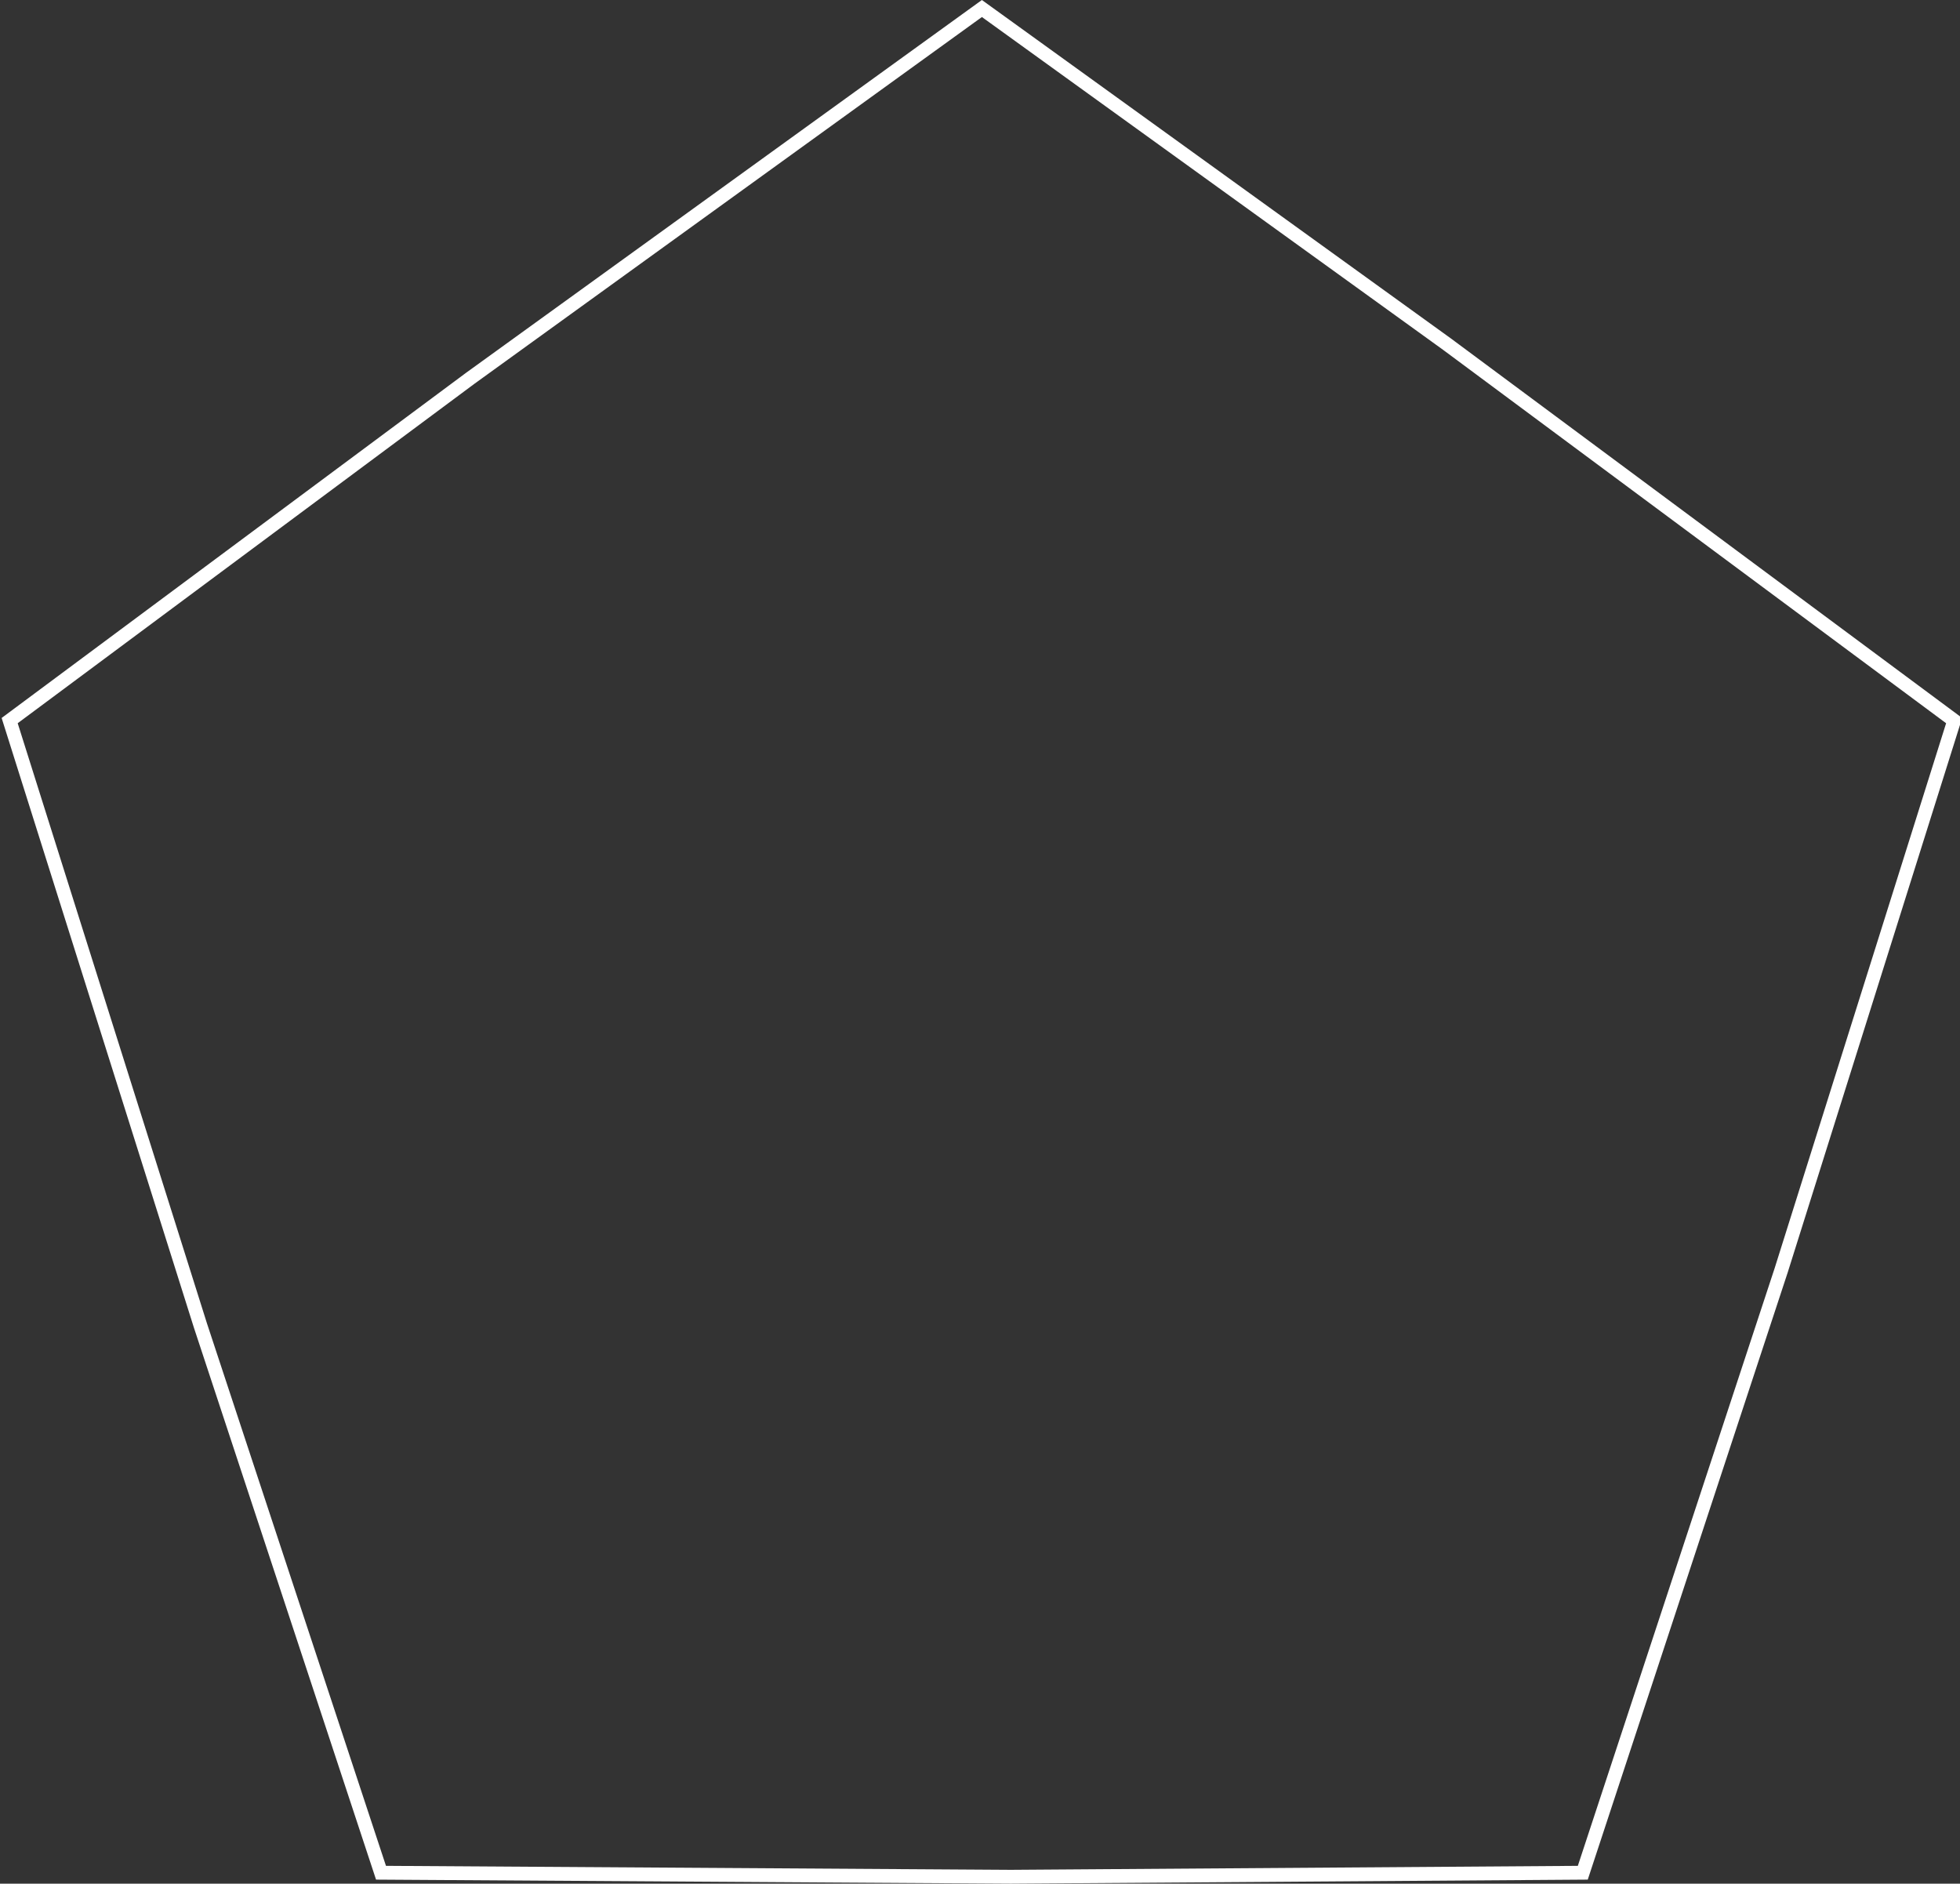 <?xml version="1.0" encoding="UTF-8" standalone="no"?>
<!-- Created with Inkscape (http://www.inkscape.org/) -->

<svg
   width="37.531mm"
   height="36.069mm"
   viewBox="0 0 37.531 36.069"
   version="1.1"
   id="svg1"
   inkscape:version="1.3 (0e150ed6c4, 2023-07-21)"
   sodipodi:docname="Pentagon.svg"
   xmlns:inkscape="http://www.inkscape.org/namespaces/inkscape"
   xmlns:sodipodi="http://sodipodi.sourceforge.net/DTD/sodipodi-0.dtd"
   xmlns="http://www.w3.org/2000/svg"
   xmlns:svg="http://www.w3.org/2000/svg">
  <rect x="0" y="0" width="37.531" height="36.069" fill="#333333" stroke="none"/>
  <sodipodi:namedview
     id="namedview1"
     pagecolor="#050505"
     bordercolor="#000000"
     borderopacity="0.25"
     inkscape:showpageshadow="2"
     inkscape:pageopacity="0.0"
     inkscape:pagecheckerboard="true"
     inkscape:deskcolor="#d1d1d1"
     inkscape:document-units="mm"
     inkscape:zoom="1.0841681"
     inkscape:cx="747.5778"
     inkscape:cy="396.15628"
     inkscape:window-width="2560"
     inkscape:window-height="1494"
     inkscape:window-x="-11"
     inkscape:window-y="-11"
     inkscape:window-maximized="1"
     inkscape:current-layer="layer1" />
  <defs
     id="defs1" />
  <g
     inkscape:label="Layer 1"
     inkscape:groupmode="layer"
     id="layer1"
     transform="translate(-60.5,-184.784)">
    <path
       sodipodi:type="star"
       style="fill:none;stroke:#ffffff;stroke-width:0.265;stroke-dasharray:none;stroke-opacity:1"
       id="path27-1"
       inkscape:flatsided="false"
       sodipodi:sides="5"
       sodipodi:cx="147.26389"
       sodipodi:cy="28.202084"
       sodipodi:r1="19.732769"
       sodipodi:r2="16.051184"
       sodipodi:arg1="0.94248589"
       sodipodi:arg2="1.5360387"
       inkscape:rounded="0"
       inkscape:randomized="0"
       d="m 158.862,44.166 -11.041,0.077 -12.157,-0.077 -3.485,-10.476 -3.683,-11.585 8.887,-6.552 9.88,-7.083 8.978,6.427 9.789,7.208 -3.338,10.524 z"
       inkscape:transform-center-x="-0.21029293"
       inkscape:transform-center-y="-1.6823404"
       transform="matrix(0.992,0,0,1,-66.783,176.477)" />
  </g>
</svg>

